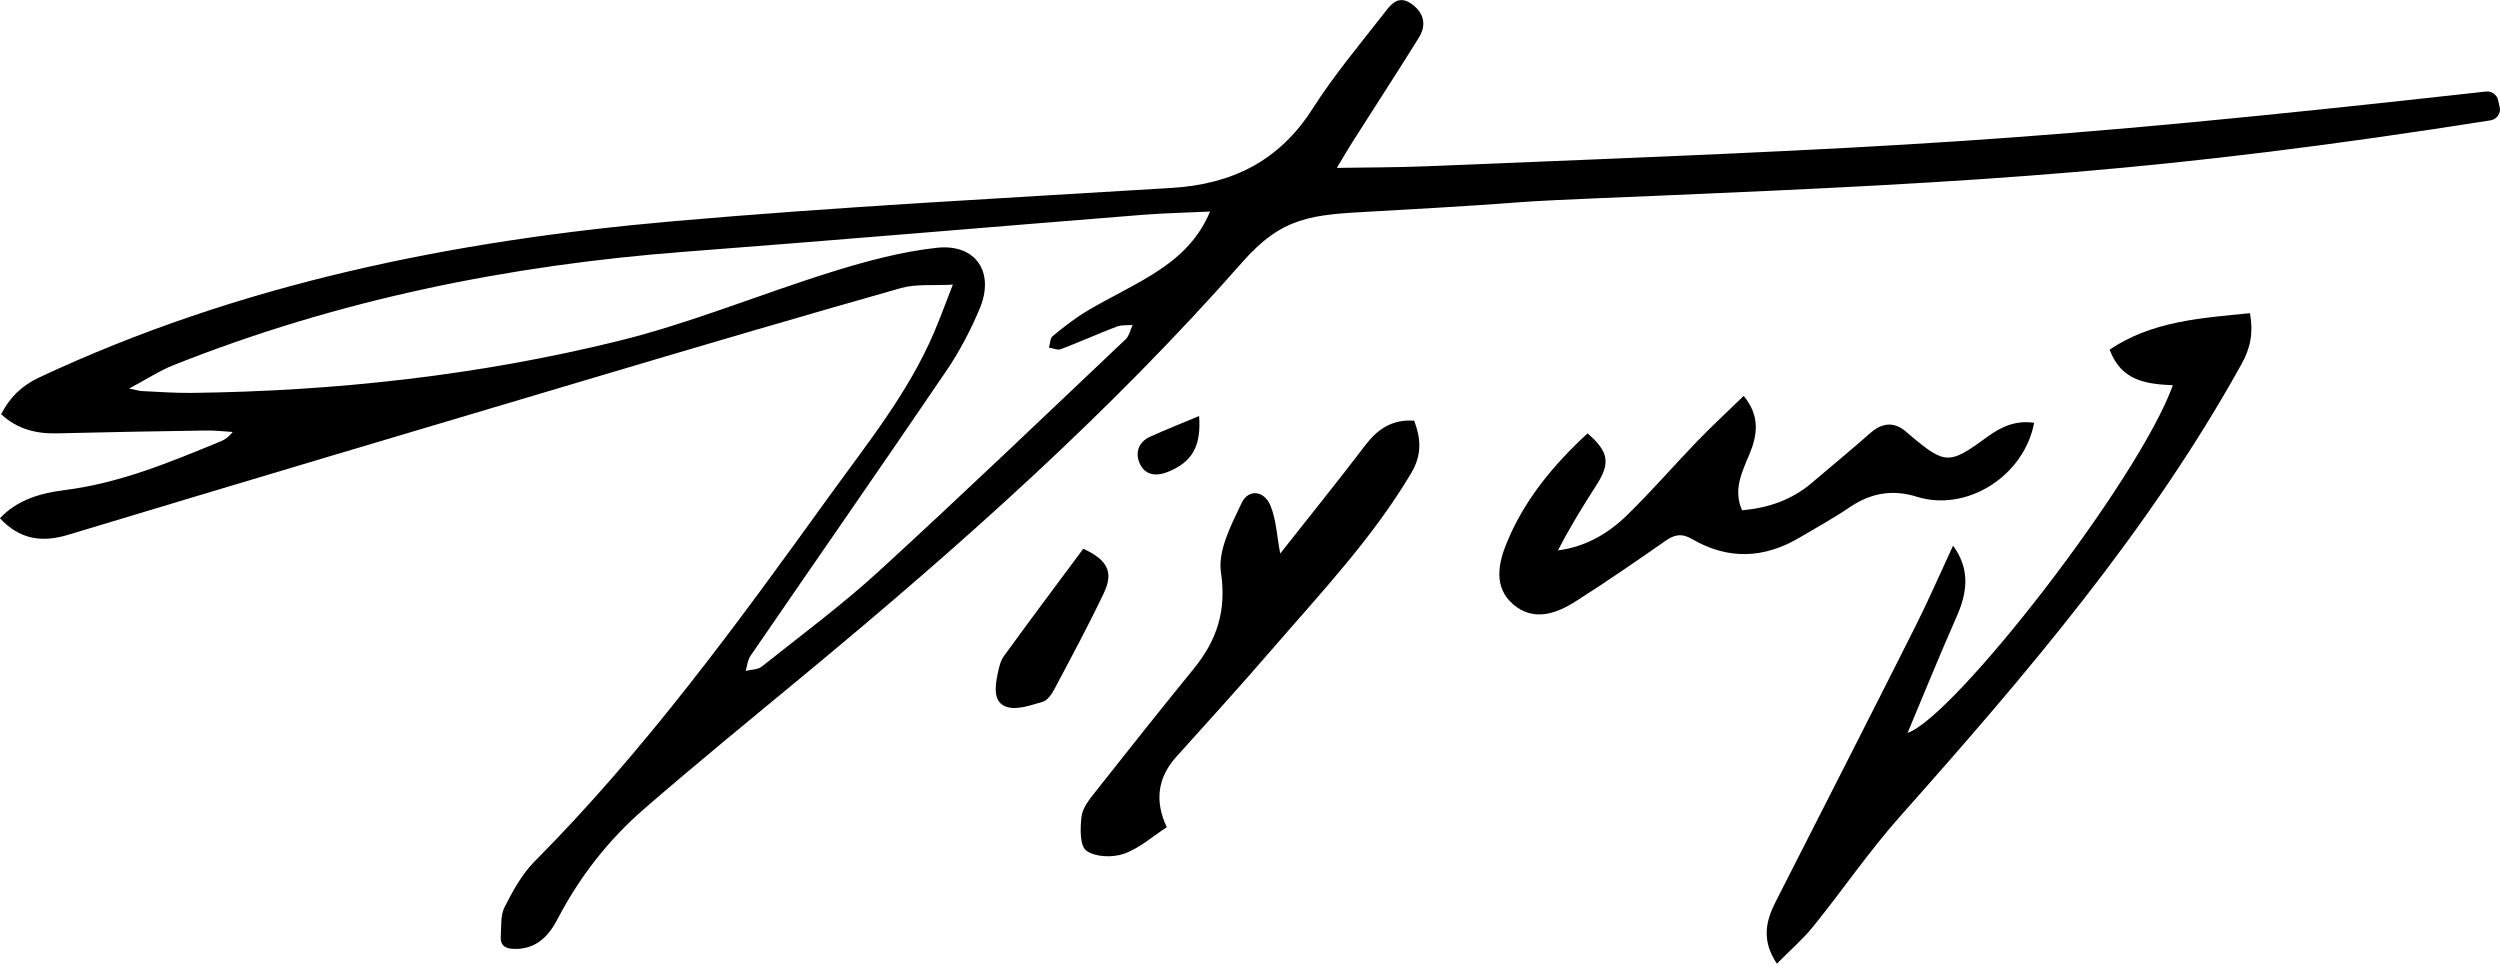 <svg xmlns="http://www.w3.org/2000/svg" id="Layer_1" viewBox="0 0 703.59 271.21"><path d="M703.51,30.07c.41,1.77-.78,3.51-2.57,3.8-91.3,14.39-142.44,17.32-235.54,21.27-54.67,2.22-20.12,1.1-79.56,4.4-16.74,.91-24.95,1.44-36.24,14.28-36.96,42.01-78.62,79.12-121.62,114.77-15.64,12.97-31.41,25.79-46.75,39.11-9.99,8.67-18.09,19.04-24.26,30.86-2.49,4.78-5.87,8.49-11.9,8.5-2.53,0-4.33-.65-4.13-3.56,.19-2.76-.12-5.88,1.06-8.19,2.32-4.56,4.89-9.29,8.44-12.86,31.13-31.32,57.01-66.83,82.72-102.5,10.79-14.97,22.48-29.35,29.78-46.54,1.67-3.93,3.13-7.94,5.23-13.31-5.58,.32-10.33-.23-14.59,.97-27.86,7.89-55.63,16.07-83.38,24.31-50.4,14.97-100.79,29.96-151.11,45.16-7.56,2.28-13.66,1.15-19.11-4.69,5.02-5.33,11.63-7.09,18.39-7.95,15.41-1.95,29.52-7.84,43.68-13.66,1.19-.49,2.3-1.19,3.44-2.67-2.49-.15-4.99-.45-7.48-.41-13.98,.21-27.96,.46-41.94,.8-5.9,.15-11.2-1.17-15.75-5.39,2.38-4.61,5.64-7.96,10.67-10.32,56.56-26.52,116.76-38.58,178.39-43.98,46.74-4.1,93.62-6.51,140.46-9.39,16.96-1.05,30.18-7.58,39.55-22.26,5.98-9.37,13.19-17.97,20.04-26.76,1.82-2.34,3.94-5.49,7.76-2.81,3.58,2.51,4.38,5.93,2.1,9.59-6.06,9.75-12.32,19.36-18.48,29.05-1.41,2.22-2.74,4.51-4.58,7.56,8.86-.15,16.96-.12,25.04-.45,133.8-5.45,166.72-6.39,298.37-21.04,1.58-.18,3.05,.86,3.41,2.41l.44,1.93Zm-362.95,29.47c-6.7,.32-12.81,.43-18.88,.91-42.95,3.43-85.87,7.12-128.83,10.39-49.58,3.77-97.8,13.52-144.1,31.96-3.88,1.55-7.44,3.9-12.41,6.55,2.26,.46,2.85,.67,3.45,.7,4.66,.21,9.32,.58,13.97,.53,40.57-.49,80.77-4.91,120.13-14.58,20.59-5.06,40.37-13.33,60.68-19.63,9.47-2.94,19.23-5.55,29.04-6.63,11.03-1.21,16.42,6.87,12.1,17.15-2.56,6.09-5.69,12.07-9.41,17.53-18.23,26.83-36.76,53.45-55.11,80.2-.79,1.16-.9,2.78-1.33,4.19,1.52-.38,3.4-.31,4.51-1.2,11.08-8.81,22.5-17.27,32.92-26.8,23.45-21.46,46.41-43.46,69.5-65.32,1.02-.96,1.33-2.67,1.97-4.03-1.5,.13-3.12-.06-4.46,.45-5.28,2.02-10.45,4.35-15.73,6.36-.93,.35-2.22-.27-3.35-.44,.33-1.11,.31-2.64,1.05-3.25,3.08-2.52,6.24-5.03,9.66-7.06,6.01-3.57,12.38-6.54,18.31-10.22,6.8-4.21,12.81-9.37,16.32-17.77Z"></path><path d="M611.53,108.43c-7.48-.37-14.52-1.15-17.8-10.03,11.82-7.98,25.57-8.89,39.5-10.26,.98,5.56,.13,9.79-2.38,14.32-26.05,46.98-60.67,87.43-96.11,127.31-8.72,9.81-16.17,20.75-24.44,30.98-2.95,3.65-6.57,6.76-10.22,10.46-4.33-6.46-3.17-11.87-.4-17.32,13.13-25.8,26.29-51.58,39.3-77.43,3.72-7.39,7.01-15,10.69-22.91,4.93,6.87,3.96,13.29,.98,20.04-4.77,10.78-9.18,21.71-13.79,32.67,13.01-4.35,64.9-70.86,74.67-97.85Z"></path><path d="M446.79,121.96c6.04,5.21,6.45,8.42,2.5,14.57-3.83,5.95-7.53,11.98-10.82,18.37,7.82-1.03,14.08-4.72,19.3-9.78,6.93-6.71,13.23-14.05,19.94-20.99,4.13-4.28,8.52-8.32,13.03-12.71,4.62,5.63,3.9,10.93,1.63,16.38-2.1,5.03-4.65,10.02-2.09,15.82,7.42-.67,14.03-2.93,19.66-7.75,5.44-4.65,10.99-9.18,16.35-13.92,3.63-3.21,7.05-3.34,10.6-.06,.24,.23,.51,.43,.76,.65,9.72,8.19,10.97,8.26,21.43,.56,4.01-2.95,8.24-4.91,13.4-4.1-2.83,15.01-18.98,25.2-33.02,20.8-6.89-2.15-13.01-1.04-18.93,2.99-4.52,3.08-9.35,5.7-14.06,8.5-10.01,5.95-20.18,6.31-30.28,.41-2.92-1.71-4.98-1.24-7.57,.58-8.31,5.82-16.68,11.56-25.23,17-5.58,3.56-11.95,5.67-17.6,.74-5.49-4.79-4.11-11.47-1.76-17.2,4.97-12.16,13.21-22.05,22.79-30.87Z"></path><path d="M360.3,155.78c8.2-10.4,16.22-20.33,23.95-30.48,3.47-4.55,7.54-7.33,13.76-6.91,1.81,4.9,2.31,9.43-.83,14.73-10.97,18.48-25.66,33.94-39.55,50.04-8.69,10.07-17.65,19.92-26.56,29.81q-7.9,8.78-2.7,19.83c-3.95,2.56-7.69,5.95-12.08,7.49-3.17,1.11-8.08,.95-10.56-.89-1.87-1.39-1.74-6.39-1.34-9.64,.3-2.41,2.21-4.78,3.83-6.84,9.17-11.63,18.39-23.22,27.73-34.7,6.51-8,9.29-16.29,7.67-27.16-.91-6.13,2.91-13.36,5.83-19.52,1.89-3.98,6.3-3.54,8.07,.69,1.66,3.95,1.82,8.52,2.78,13.56Z"></path><path d="M304.87,154.44c6.88,3.17,8.59,6.56,5.78,12.49-4.34,9.14-9.15,18.05-13.89,26.99-.75,1.42-1.95,3.19-3.29,3.58-3.31,.96-7.2,2.4-10.15,1.45-3.86-1.25-3.29-5.65-2.57-9.16,.36-1.77,.76-3.72,1.78-5.13,7.39-10.19,14.94-20.25,22.35-30.23Z"></path><path d="M337.47,117.09c.64,8.6-2.01,12.95-8.77,15.72-3.22,1.32-6.28,.93-7.78-2.04-1.55-3.06-.73-6.31,2.85-7.91,4.37-1.96,8.82-3.73,13.7-5.77Z"></path></svg>